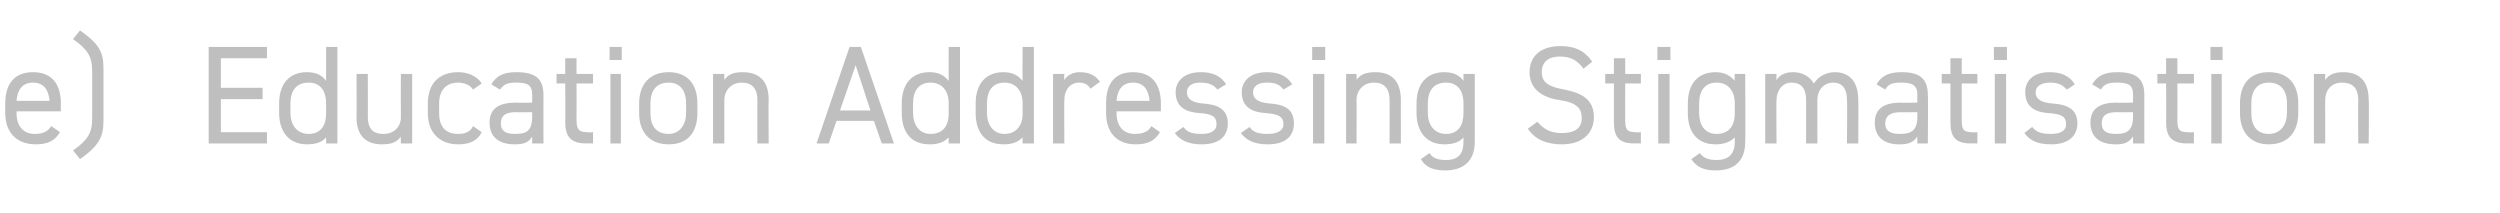 <?xml version="1.0" standalone="no"?><!DOCTYPE svg PUBLIC "-//W3C//DTD SVG 1.1//EN" "http://www.w3.org/Graphics/SVG/1.1/DTD/svg11.dtd"><svg xmlns="http://www.w3.org/2000/svg" version="1.1" width="287.5px" height="24.5px" viewBox="0 -4 287.5 24.5" style="top:-4px">  <desc>e) Education Addressing Stigmatisation</desc>  <defs/>  <g id="Polygon59531">    <path d="M 6.9 11.2 C 6.3 12.2 5.5 12.6 4.1 12.6 C 1.9 12.6 0.6 11.2 0.6 9 C 0.6 9 0.6 7.9 0.6 7.9 C 0.6 5.6 1.7 4.3 3.8 4.3 C 5.9 4.3 7 5.6 7 7.9 C 6.98 7.92 7 8.8 7 8.8 L 1.9 8.8 C 1.9 8.8 1.92 8.98 1.9 9 C 1.9 10.4 2.6 11.4 4 11.4 C 5 11.4 5.5 11.1 5.9 10.5 C 5.9 10.5 6.9 11.2 6.9 11.2 Z M 1.9 7.6 C 1.9 7.6 5.7 7.6 5.7 7.6 C 5.6 6.3 5 5.5 3.8 5.5 C 2.6 5.5 2 6.3 1.9 7.6 Z M 8.4 13.3 C 10.1 12.1 10.6 11.3 10.6 9.6 C 10.6 9.6 10.6 4.2 10.6 4.2 C 10.6 2.5 10.1 1.7 8.4 0.5 C 8.4 0.5 9.2 -0.5 9.2 -0.5 C 11.5 1.1 11.9 2.1 11.9 3.9 C 11.9 3.9 11.9 9.9 11.9 9.9 C 11.9 11.6 11.5 12.7 9.2 14.3 C 9.2 14.3 8.4 13.3 8.4 13.3 Z M 30.7 1.4 L 30.7 2.7 L 25.4 2.7 L 25.4 6.1 L 30.2 6.1 L 30.2 7.4 L 25.4 7.4 L 25.4 11.2 L 30.7 11.2 L 30.7 12.5 L 24 12.5 L 24 1.4 L 30.7 1.4 Z M 37.5 1.4 L 38.8 1.4 L 38.8 12.5 L 37.5 12.5 C 37.5 12.5 37.51 11.76 37.5 11.8 C 37.1 12.3 36.4 12.6 35.3 12.6 C 33.2 12.6 32.1 11.1 32.1 9 C 32.1 9 32.1 7.9 32.1 7.9 C 32.1 5.6 33.3 4.3 35.3 4.3 C 36.4 4.3 37.1 4.7 37.5 5.3 C 37.51 5.26 37.5 1.4 37.5 1.4 Z M 37.5 9.1 C 37.5 9.1 37.5 7.9 37.5 7.9 C 37.5 6.4 36.8 5.5 35.5 5.5 C 34.1 5.5 33.4 6.4 33.4 7.9 C 33.4 7.9 33.4 9 33.4 9 C 33.4 10.3 34.1 11.4 35.5 11.4 C 36.9 11.4 37.5 10.4 37.5 9.1 Z M 47.4 12.5 L 46.1 12.5 C 46.1 12.5 46.08 11.68 46.1 11.7 C 45.7 12.3 45.1 12.6 43.9 12.6 C 42.2 12.6 41 11.7 41 9.5 C 41.03 9.46 41 4.5 41 4.5 L 42.3 4.5 C 42.3 4.5 42.31 9.44 42.3 9.4 C 42.3 11.1 43.2 11.4 44.1 11.4 C 45.3 11.4 46.1 10.6 46.1 9.5 C 46.08 9.46 46.1 4.5 46.1 4.5 L 47.4 4.5 L 47.4 12.5 Z M 55.4 11.2 C 54.9 12.2 54 12.6 52.7 12.6 C 50.5 12.6 49.2 11.2 49.2 9 C 49.2 9 49.2 7.9 49.2 7.9 C 49.2 5.6 50.5 4.3 52.7 4.3 C 53.9 4.3 54.9 4.8 55.4 5.6 C 55.4 5.6 54.4 6.3 54.4 6.3 C 54.1 5.8 53.4 5.5 52.7 5.5 C 51.3 5.5 50.5 6.4 50.5 7.9 C 50.5 7.9 50.5 9 50.5 9 C 50.5 10.4 51.1 11.4 52.7 11.4 C 53.4 11.4 54.1 11.2 54.4 10.5 C 54.4 10.5 55.4 11.2 55.4 11.2 Z M 59.3 7.8 C 59.3 7.84 61.2 7.8 61.2 7.8 C 61.2 7.8 61.2 6.91 61.2 6.9 C 61.2 5.8 60.7 5.5 59.4 5.5 C 58.5 5.5 58 5.6 57.5 6.3 C 57.5 6.3 56.5 5.7 56.5 5.7 C 57.1 4.7 57.9 4.3 59.4 4.3 C 61.5 4.3 62.5 5 62.5 6.9 C 62.48 6.91 62.5 12.5 62.5 12.5 L 61.2 12.5 C 61.2 12.5 61.2 11.68 61.2 11.7 C 60.8 12.4 60.2 12.6 59.2 12.6 C 57.3 12.6 56.3 11.7 56.3 10.1 C 56.3 8.4 57.5 7.8 59.3 7.8 Z M 61.2 8.9 C 61.2 8.9 59.3 8.93 59.3 8.9 C 58 8.9 57.6 9.4 57.6 10.2 C 57.6 11.1 58.2 11.4 59.2 11.4 C 60.4 11.4 61.2 11.2 61.2 9.4 C 61.2 9.39 61.2 8.9 61.2 8.9 Z M 64 4.5 L 65 4.5 L 65 2.7 L 66.3 2.7 L 66.3 4.5 L 68.2 4.5 L 68.2 5.6 L 66.3 5.6 C 66.3 5.6 66.32 9.68 66.3 9.7 C 66.3 10.8 66.5 11.2 67.5 11.2 C 67.52 11.25 68.2 11.2 68.2 11.2 L 68.2 12.5 C 68.2 12.5 67.48 12.46 67.5 12.5 C 65.6 12.5 65 11.7 65 10 C 65.04 10 65 5.6 65 5.6 L 64 5.6 L 64 4.5 Z M 70.2 4.5 L 71.4 4.5 L 71.4 12.5 L 70.2 12.5 L 70.2 4.5 Z M 70.1 1.4 L 71.5 1.4 L 71.5 2.9 L 70.1 2.9 L 70.1 1.4 Z M 80.2 9 C 80.2 11.1 79.2 12.6 76.9 12.6 C 74.7 12.6 73.5 11.2 73.5 9 C 73.5 9 73.5 7.9 73.5 7.9 C 73.5 5.6 74.8 4.3 76.9 4.3 C 79 4.3 80.2 5.6 80.2 7.9 C 80.2 7.9 80.2 9 80.2 9 Z M 78.9 9 C 78.9 9 78.9 7.9 78.9 7.9 C 78.9 6.4 78.2 5.5 76.9 5.5 C 75.5 5.5 74.8 6.4 74.8 7.9 C 74.8 7.9 74.8 9 74.8 9 C 74.8 10.4 75.4 11.4 76.9 11.4 C 78.2 11.4 78.9 10.3 78.9 9 Z M 82 4.5 L 83.3 4.5 C 83.3 4.5 83.3 5.25 83.3 5.2 C 83.7 4.6 84.3 4.3 85.4 4.3 C 87.2 4.3 88.4 5.2 88.4 7.5 C 88.36 7.47 88.4 12.5 88.4 12.5 L 87.1 12.5 C 87.1 12.5 87.08 7.49 87.1 7.5 C 87.1 5.9 86.2 5.5 85.3 5.5 C 84.1 5.5 83.3 6.4 83.3 7.5 C 83.3 7.47 83.3 12.5 83.3 12.5 L 82 12.5 L 82 4.5 Z M 93.9 12.5 L 97.7 1.4 L 99 1.4 L 102.8 12.5 L 101.4 12.5 L 100.5 9.9 L 96.2 9.9 L 95.3 12.5 L 93.9 12.5 Z M 96.6 8.7 L 100.1 8.7 L 98.4 3.5 L 96.6 8.7 Z M 109.1 1.4 L 110.4 1.4 L 110.4 12.5 L 109.1 12.5 C 109.1 12.5 109.08 11.76 109.1 11.8 C 108.6 12.3 108 12.6 106.9 12.6 C 104.7 12.6 103.7 11.1 103.7 9 C 103.7 9 103.7 7.9 103.7 7.9 C 103.7 5.6 104.9 4.3 106.9 4.3 C 108 4.3 108.6 4.7 109.1 5.3 C 109.08 5.26 109.1 1.4 109.1 1.4 Z M 109.1 9.1 C 109.1 9.1 109.1 7.9 109.1 7.9 C 109.1 6.4 108.3 5.5 107 5.5 C 105.7 5.5 105 6.4 105 7.9 C 105 7.9 105 9 105 9 C 105 10.3 105.7 11.4 107 11.4 C 108.5 11.4 109.1 10.4 109.1 9.1 Z M 117.6 1.4 L 118.9 1.4 L 118.9 12.5 L 117.6 12.5 C 117.6 12.5 117.57 11.76 117.6 11.8 C 117.1 12.3 116.5 12.6 115.4 12.6 C 113.2 12.6 112.2 11.1 112.2 9 C 112.2 9 112.2 7.9 112.2 7.9 C 112.2 5.6 113.4 4.3 115.4 4.3 C 116.5 4.3 117.1 4.7 117.6 5.3 C 117.57 5.26 117.6 1.4 117.6 1.4 Z M 117.6 9.1 C 117.6 9.1 117.6 7.9 117.6 7.9 C 117.6 6.4 116.8 5.5 115.5 5.5 C 114.2 5.5 113.5 6.4 113.5 7.9 C 113.5 7.9 113.5 9 113.5 9 C 113.5 10.3 114.2 11.4 115.5 11.4 C 116.9 11.4 117.6 10.4 117.6 9.1 Z M 125.4 6.2 C 125.1 5.7 124.7 5.5 124.1 5.5 C 123.1 5.5 122.4 6.3 122.4 7.5 C 122.37 7.46 122.4 12.5 122.4 12.5 L 121.1 12.5 L 121.1 4.5 L 122.4 4.5 C 122.4 4.5 122.37 5.25 122.4 5.2 C 122.7 4.7 123.3 4.3 124.2 4.3 C 125.3 4.3 126 4.7 126.5 5.4 C 126.5 5.4 125.4 6.2 125.4 6.2 Z M 133.4 11.2 C 132.8 12.2 132 12.6 130.6 12.6 C 128.4 12.6 127.2 11.2 127.2 9 C 127.2 9 127.2 7.9 127.2 7.9 C 127.2 5.6 128.2 4.3 130.3 4.3 C 132.4 4.3 133.5 5.6 133.5 7.9 C 133.49 7.92 133.5 8.8 133.5 8.8 L 128.4 8.8 C 128.4 8.8 128.44 8.98 128.4 9 C 128.4 10.4 129.1 11.4 130.5 11.4 C 131.5 11.4 132.1 11.1 132.4 10.5 C 132.4 10.5 133.4 11.2 133.4 11.2 Z M 128.4 7.6 C 128.4 7.6 132.2 7.6 132.2 7.6 C 132.1 6.3 131.5 5.5 130.3 5.5 C 129.1 5.5 128.5 6.3 128.4 7.6 Z M 140 6.3 C 139.6 5.8 139.1 5.5 138 5.5 C 137.1 5.5 136.5 5.9 136.5 6.6 C 136.5 7.5 137.3 7.8 138.3 7.9 C 139.8 8 141.2 8.4 141.2 10.2 C 141.2 11.6 140.3 12.6 138.2 12.6 C 136.6 12.6 135.7 12.1 135.1 11.3 C 135.1 11.3 136.1 10.6 136.1 10.6 C 136.5 11.2 137.1 11.4 138.2 11.4 C 139.3 11.4 139.9 11 139.9 10.3 C 139.9 9.4 139.4 9.1 137.9 9 C 136.5 8.9 135.2 8.4 135.2 6.6 C 135.2 5.3 136.2 4.3 138.1 4.3 C 139.4 4.3 140.4 4.7 141 5.7 C 141 5.7 140 6.3 140 6.3 Z M 147.6 6.3 C 147.2 5.8 146.8 5.5 145.7 5.5 C 144.7 5.5 144.1 5.9 144.1 6.6 C 144.1 7.5 144.9 7.8 146 7.9 C 147.5 8 148.8 8.4 148.8 10.2 C 148.8 11.6 147.9 12.6 145.8 12.6 C 144.2 12.6 143.3 12.1 142.7 11.3 C 142.7 11.3 143.7 10.6 143.7 10.6 C 144.1 11.2 144.7 11.4 145.8 11.4 C 146.9 11.4 147.6 11 147.6 10.3 C 147.6 9.4 147 9.1 145.5 9 C 144.1 8.9 142.8 8.4 142.8 6.6 C 142.8 5.3 143.8 4.3 145.7 4.3 C 147 4.3 148 4.7 148.6 5.7 C 148.6 5.7 147.6 6.3 147.6 6.3 Z M 151 4.5 L 152.3 4.5 L 152.3 12.5 L 151 12.5 L 151 4.5 Z M 150.9 1.4 L 152.4 1.4 L 152.4 2.9 L 150.9 2.9 L 150.9 1.4 Z M 154.8 4.5 L 156 4.5 C 156 4.5 156.03 5.25 156 5.2 C 156.4 4.6 157 4.3 158.2 4.3 C 159.9 4.3 161.1 5.2 161.1 7.5 C 161.09 7.47 161.1 12.5 161.1 12.5 L 159.8 12.5 C 159.8 12.5 159.81 7.49 159.8 7.5 C 159.8 5.9 158.9 5.5 158 5.5 C 156.8 5.5 156 6.4 156 7.5 C 156.03 7.47 156 12.5 156 12.5 L 154.8 12.5 L 154.8 4.5 Z M 168.3 4.5 L 169.6 4.5 C 169.6 4.5 169.59 12.3 169.6 12.3 C 169.6 14.5 168.3 15.6 166.2 15.6 C 164.8 15.6 163.9 15.2 163.4 14.3 C 163.4 14.3 164.4 13.6 164.4 13.6 C 164.7 14.1 165.2 14.4 166.3 14.4 C 167.7 14.4 168.3 13.7 168.3 12.3 C 168.3 12.3 168.3 11.8 168.3 11.8 C 167.9 12.3 167.2 12.6 166.1 12.6 C 164 12.6 162.9 11.1 162.9 9 C 162.9 9 162.9 7.9 162.9 7.9 C 162.9 5.6 164.1 4.3 166.1 4.3 C 167.2 4.3 167.9 4.7 168.3 5.3 C 168.31 5.26 168.3 4.5 168.3 4.5 Z M 168.3 9 C 168.3 9 168.3 7.9 168.3 7.9 C 168.3 6.4 167.6 5.5 166.3 5.5 C 164.9 5.5 164.2 6.4 164.2 7.9 C 164.2 7.9 164.2 9 164.2 9 C 164.2 10.3 164.9 11.4 166.3 11.4 C 167.7 11.4 168.3 10.4 168.3 9 Z M 182.1 3.9 C 181.5 3.1 180.8 2.5 179.4 2.5 C 178.1 2.5 177.3 3.1 177.3 4.3 C 177.3 5.6 178.3 6 179.9 6.3 C 182 6.7 183.3 7.5 183.3 9.5 C 183.3 10.9 182.4 12.6 179.6 12.6 C 177.8 12.6 176.5 12 175.7 10.8 C 175.7 10.8 176.8 10 176.8 10 C 177.5 10.8 178.2 11.3 179.6 11.3 C 181.4 11.3 181.9 10.5 181.9 9.6 C 181.9 8.5 181.4 7.8 179.3 7.5 C 177.3 7.2 175.9 6.2 175.9 4.3 C 175.9 2.7 176.9 1.3 179.5 1.3 C 181.2 1.3 182.3 1.9 183.1 3.1 C 183.1 3.1 182.1 3.9 182.1 3.9 Z M 184.6 4.5 L 185.6 4.5 L 185.6 2.7 L 186.9 2.7 L 186.9 4.5 L 188.7 4.5 L 188.7 5.6 L 186.9 5.6 C 186.9 5.6 186.88 9.68 186.9 9.7 C 186.9 10.8 187 11.2 188.1 11.2 C 188.08 11.25 188.7 11.2 188.7 11.2 L 188.7 12.5 C 188.7 12.5 188.03 12.46 188 12.5 C 186.1 12.5 185.6 11.7 185.6 10 C 185.6 10 185.6 5.6 185.6 5.6 L 184.6 5.6 L 184.6 4.5 Z M 190.7 4.5 L 192 4.5 L 192 12.5 L 190.7 12.5 L 190.7 4.5 Z M 190.6 1.4 L 192.1 1.4 L 192.1 2.9 L 190.6 2.9 L 190.6 1.4 Z M 199.5 4.5 L 200.7 4.5 C 200.7 4.5 200.74 12.3 200.7 12.3 C 200.7 14.5 199.5 15.6 197.3 15.6 C 195.9 15.6 195.1 15.2 194.5 14.3 C 194.5 14.3 195.5 13.6 195.5 13.6 C 195.8 14.1 196.4 14.4 197.4 14.4 C 198.8 14.4 199.5 13.7 199.5 12.3 C 199.5 12.3 199.5 11.8 199.5 11.8 C 199 12.3 198.3 12.6 197.3 12.6 C 195.1 12.6 194.1 11.1 194.1 9 C 194.1 9 194.1 7.9 194.1 7.9 C 194.1 5.6 195.3 4.3 197.3 4.3 C 198.3 4.3 199 4.7 199.5 5.3 C 199.46 5.26 199.5 4.5 199.5 4.5 Z M 199.5 9 C 199.5 9 199.5 7.9 199.5 7.9 C 199.5 6.4 198.7 5.5 197.4 5.5 C 196.1 5.5 195.4 6.4 195.4 7.9 C 195.4 7.9 195.4 9 195.4 9 C 195.4 10.3 196 11.4 197.4 11.4 C 198.9 11.4 199.5 10.4 199.5 9 Z M 203 4.5 L 204.3 4.5 C 204.3 4.5 204.26 5.25 204.3 5.2 C 204.6 4.7 205.2 4.3 206.2 4.3 C 207.3 4.3 208.1 4.8 208.6 5.6 C 209.1 4.8 210 4.3 211 4.3 C 212.7 4.3 213.7 5.4 213.7 7.5 C 213.73 7.47 213.7 12.5 213.7 12.5 L 212.4 12.5 C 212.4 12.5 212.45 7.49 212.4 7.5 C 212.4 6 211.7 5.5 210.8 5.5 C 209.8 5.5 209 6.3 209 7.5 C 208.99 7.47 209 12.5 209 12.5 L 207.7 12.5 C 207.7 12.5 207.71 7.49 207.7 7.5 C 207.7 6 207 5.5 206 5.5 C 205 5.5 204.3 6.4 204.3 7.5 C 204.26 7.47 204.3 12.5 204.3 12.5 L 203 12.5 L 203 4.5 Z M 218.6 7.8 C 218.56 7.84 220.5 7.8 220.5 7.8 C 220.5 7.8 220.47 6.91 220.5 6.9 C 220.5 5.8 219.9 5.5 218.7 5.5 C 217.7 5.5 217.2 5.6 216.8 6.3 C 216.8 6.3 215.8 5.7 215.8 5.7 C 216.4 4.7 217.2 4.3 218.7 4.3 C 220.7 4.3 221.7 5 221.7 6.9 C 221.75 6.91 221.7 12.5 221.7 12.5 L 220.5 12.5 C 220.5 12.5 220.47 11.68 220.5 11.7 C 220 12.4 219.5 12.6 218.4 12.6 C 216.6 12.6 215.6 11.7 215.6 10.1 C 215.6 8.4 216.8 7.8 218.6 7.8 Z M 220.5 8.9 C 220.5 8.9 218.56 8.93 218.6 8.9 C 217.3 8.9 216.8 9.4 216.8 10.2 C 216.8 11.1 217.5 11.4 218.4 11.4 C 219.6 11.4 220.5 11.2 220.5 9.4 C 220.47 9.39 220.5 8.9 220.5 8.9 Z M 223.3 4.5 L 224.3 4.5 L 224.3 2.7 L 225.6 2.7 L 225.6 4.5 L 227.4 4.5 L 227.4 5.6 L 225.6 5.6 C 225.6 5.6 225.59 9.68 225.6 9.7 C 225.6 10.8 225.7 11.2 226.8 11.2 C 226.79 11.25 227.4 11.2 227.4 11.2 L 227.4 12.5 C 227.4 12.5 226.74 12.46 226.7 12.5 C 224.8 12.5 224.3 11.7 224.3 10 C 224.31 10 224.3 5.6 224.3 5.6 L 223.3 5.6 L 223.3 4.5 Z M 229.4 4.5 L 230.7 4.5 L 230.7 12.5 L 229.4 12.5 L 229.4 4.5 Z M 229.3 1.4 L 230.8 1.4 L 230.8 2.9 L 229.3 2.9 L 229.3 1.4 Z M 237.7 6.3 C 237.2 5.8 236.8 5.5 235.7 5.5 C 234.8 5.5 234.1 5.9 234.1 6.6 C 234.1 7.5 234.9 7.8 236 7.9 C 237.5 8 238.9 8.4 238.9 10.2 C 238.9 11.6 237.9 12.6 235.9 12.6 C 234.2 12.6 233.4 12.1 232.8 11.3 C 232.8 11.3 233.7 10.6 233.7 10.6 C 234.2 11.2 234.7 11.4 235.9 11.4 C 237 11.4 237.6 11 237.6 10.3 C 237.6 9.4 237.1 9.1 235.5 9 C 234.2 8.9 232.9 8.4 232.9 6.6 C 232.9 5.3 233.8 4.3 235.7 4.3 C 237 4.3 238 4.7 238.6 5.7 C 238.6 5.7 237.7 6.3 237.7 6.3 Z M 243.4 7.8 C 243.39 7.84 245.3 7.8 245.3 7.8 C 245.3 7.8 245.3 6.91 245.3 6.9 C 245.3 5.8 244.8 5.5 243.5 5.5 C 242.6 5.5 242 5.6 241.6 6.3 C 241.6 6.3 240.6 5.7 240.6 5.7 C 241.2 4.7 242 4.3 243.5 4.3 C 245.6 4.3 246.6 5 246.6 6.9 C 246.58 6.91 246.6 12.5 246.6 12.5 L 245.3 12.5 C 245.3 12.5 245.3 11.68 245.3 11.7 C 244.8 12.4 244.3 12.6 243.3 12.6 C 241.4 12.6 240.4 11.7 240.4 10.1 C 240.4 8.4 241.6 7.8 243.4 7.8 Z M 245.3 8.9 C 245.3 8.9 243.39 8.93 243.4 8.9 C 242.1 8.9 241.7 9.4 241.7 10.2 C 241.7 11.1 242.3 11.4 243.3 11.4 C 244.4 11.4 245.3 11.2 245.3 9.4 C 245.3 9.39 245.3 8.9 245.3 8.9 Z M 248.1 4.5 L 249.1 4.5 L 249.1 2.7 L 250.4 2.7 L 250.4 4.5 L 252.3 4.5 L 252.3 5.6 L 250.4 5.6 C 250.4 5.6 250.42 9.68 250.4 9.7 C 250.4 10.8 250.5 11.2 251.6 11.2 C 251.62 11.25 252.3 11.2 252.3 11.2 L 252.3 12.5 C 252.3 12.5 251.57 12.46 251.6 12.5 C 249.7 12.5 249.1 11.7 249.1 10 C 249.14 10 249.1 5.6 249.1 5.6 L 248.1 5.6 L 248.1 4.5 Z M 254.3 4.5 L 255.5 4.5 L 255.5 12.5 L 254.3 12.5 L 254.3 4.5 Z M 254.2 1.4 L 255.6 1.4 L 255.6 2.9 L 254.2 2.9 L 254.2 1.4 Z M 264.3 9 C 264.3 11.1 263.2 12.6 260.9 12.6 C 258.8 12.6 257.6 11.2 257.6 9 C 257.6 9 257.6 7.9 257.6 7.9 C 257.6 5.6 258.8 4.3 260.9 4.3 C 263.1 4.3 264.3 5.6 264.3 7.9 C 264.3 7.9 264.3 9 264.3 9 Z M 263 9 C 263 9 263 7.9 263 7.9 C 263 6.4 262.3 5.5 260.9 5.5 C 259.6 5.5 258.9 6.4 258.9 7.9 C 258.9 7.9 258.9 9 258.9 9 C 258.9 10.4 259.5 11.4 260.9 11.4 C 262.3 11.4 263 10.3 263 9 Z M 266.1 4.5 L 267.4 4.5 C 267.4 4.5 267.39 5.25 267.4 5.2 C 267.8 4.6 268.4 4.3 269.5 4.3 C 271.2 4.3 272.4 5.2 272.4 7.5 C 272.45 7.47 272.4 12.5 272.4 12.5 L 271.2 12.5 C 271.2 12.5 271.17 7.49 271.2 7.5 C 271.2 5.9 270.3 5.5 269.3 5.5 C 268.1 5.5 267.4 6.4 267.4 7.5 C 267.39 7.47 267.4 12.5 267.4 12.5 L 266.1 12.5 L 266.1 4.5 Z " stroke="none" fill="#bfbfbf"/>  </g></svg>